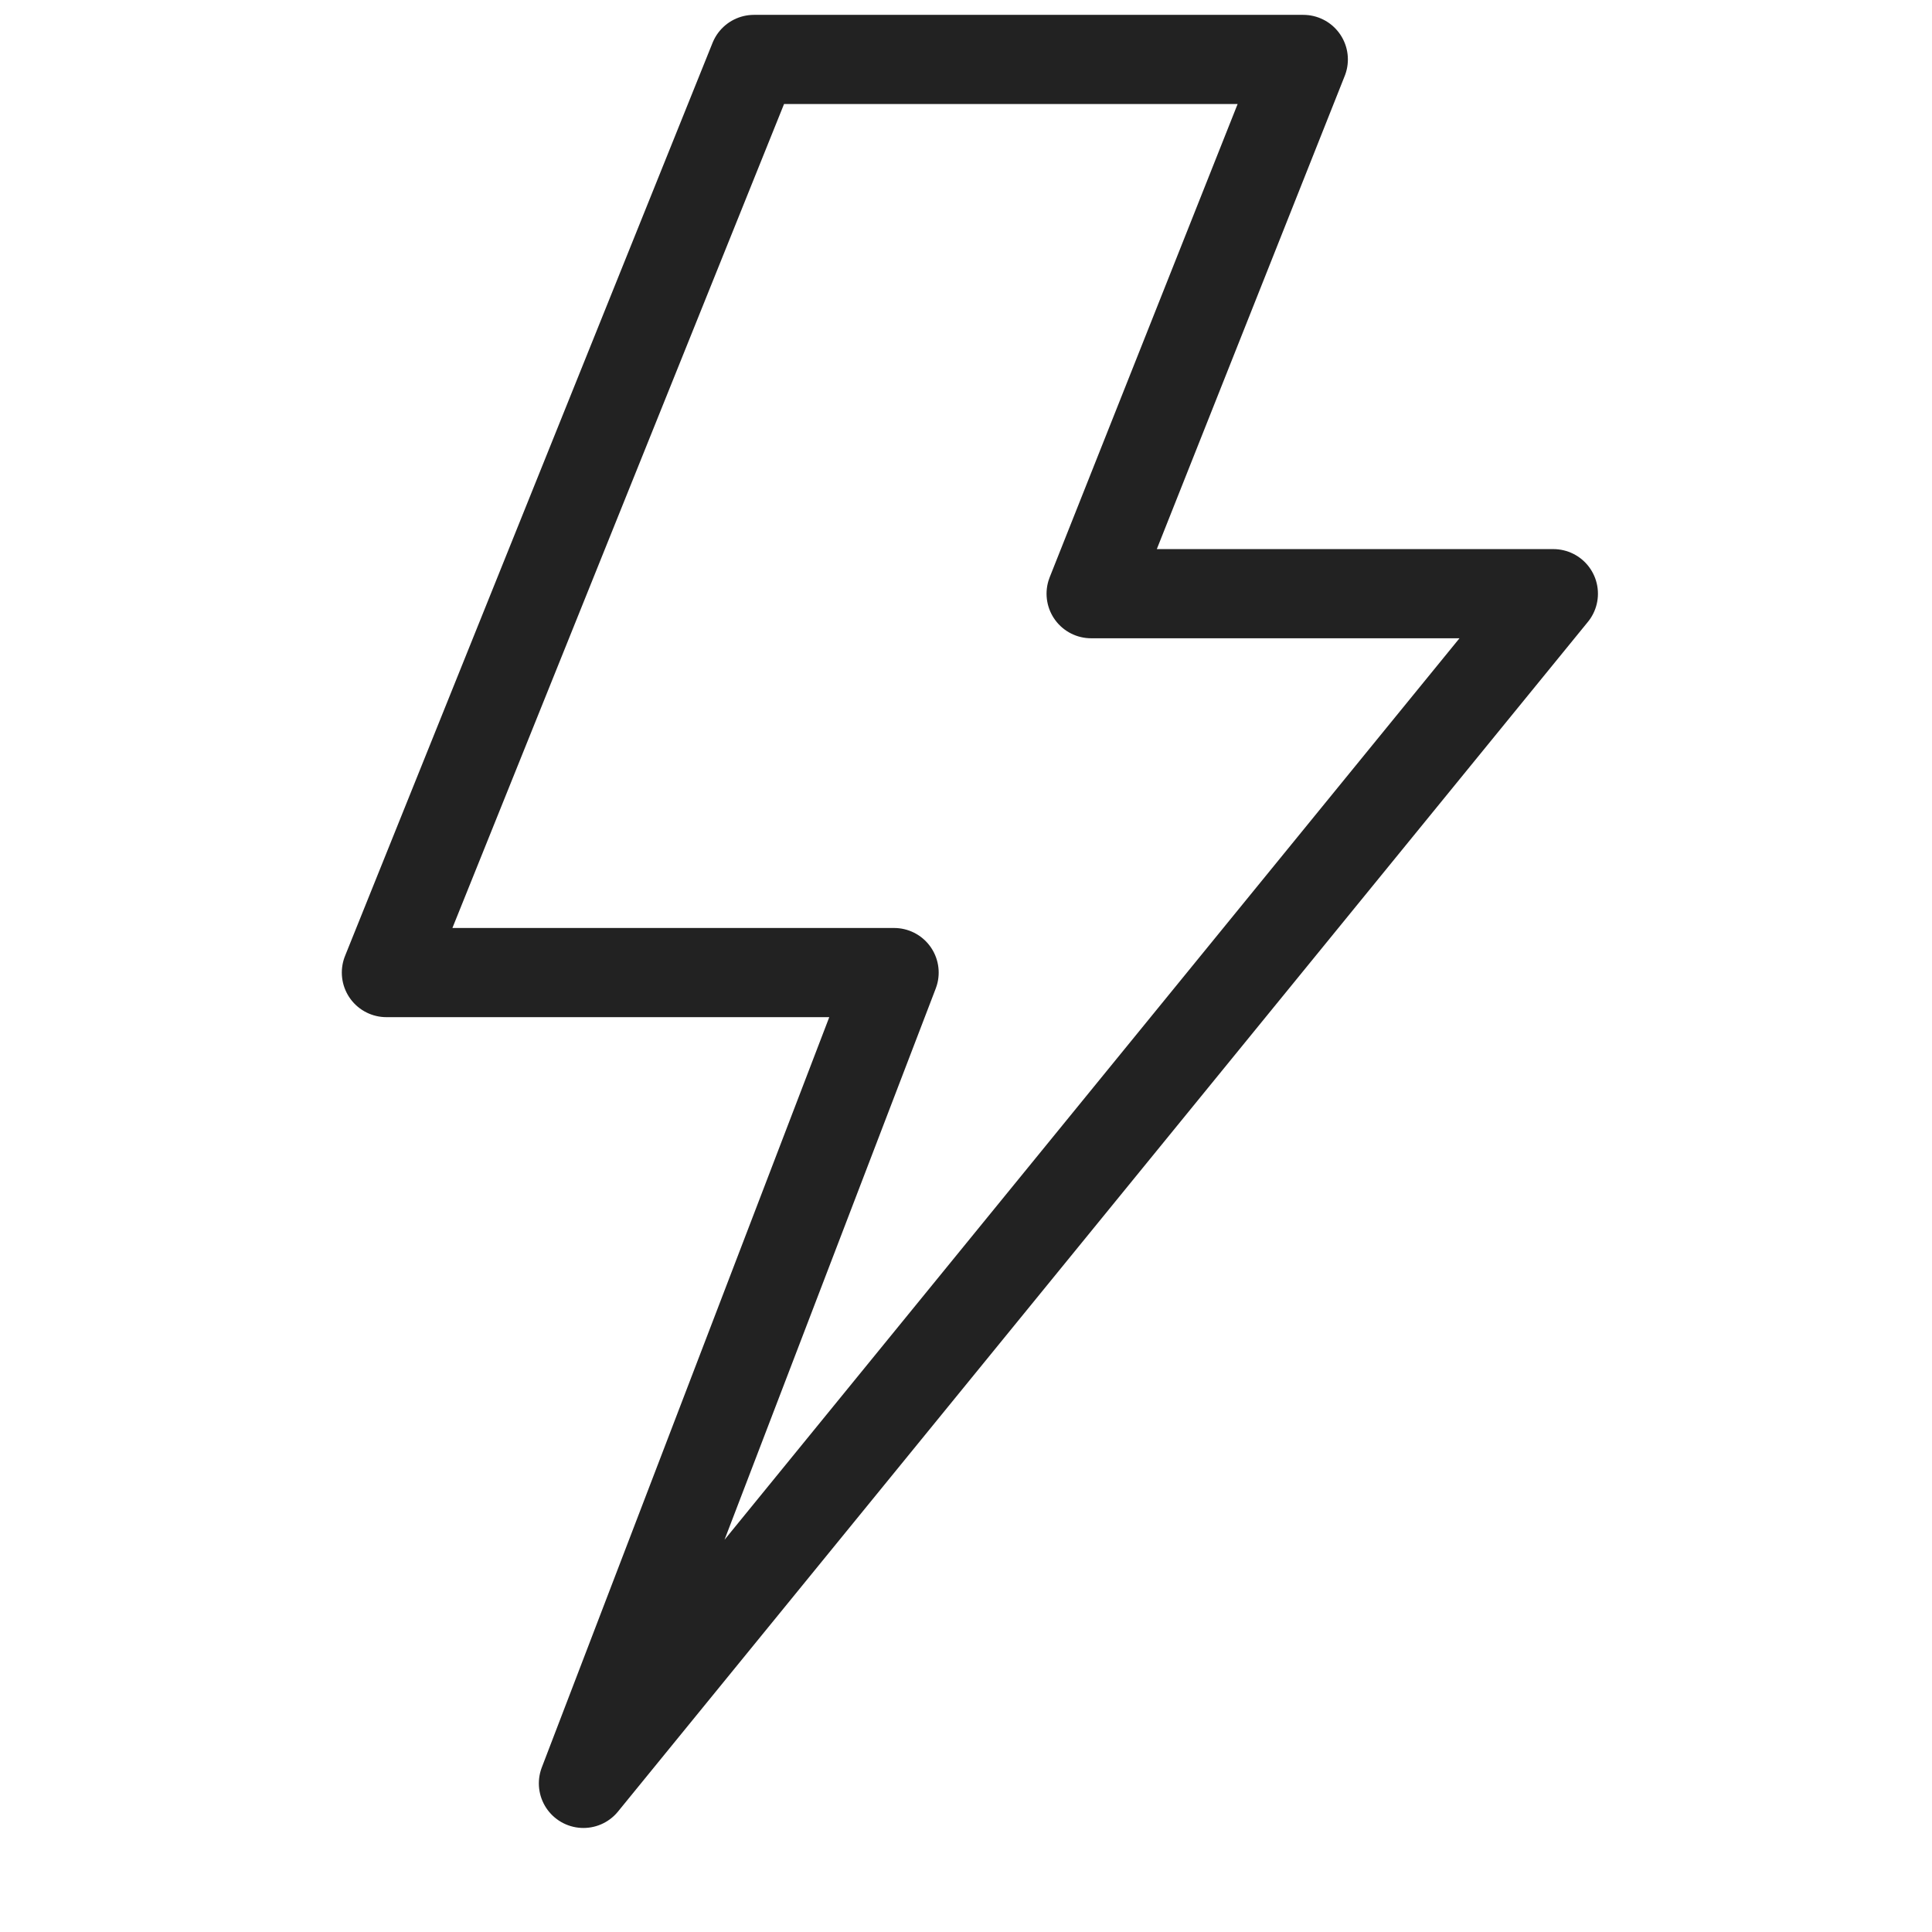 <svg width="65" height="65" viewBox="0 0 65 65" fill="none" xmlns="http://www.w3.org/2000/svg">
<path d="M43.848 2H25.365L13 32.721H30.081L19.629 60L52.261 19.974H36.71L43.848 2Z" stroke="#222222" stroke-width="3" stroke-linecap="round" stroke-linejoin="round"/>
</svg>
